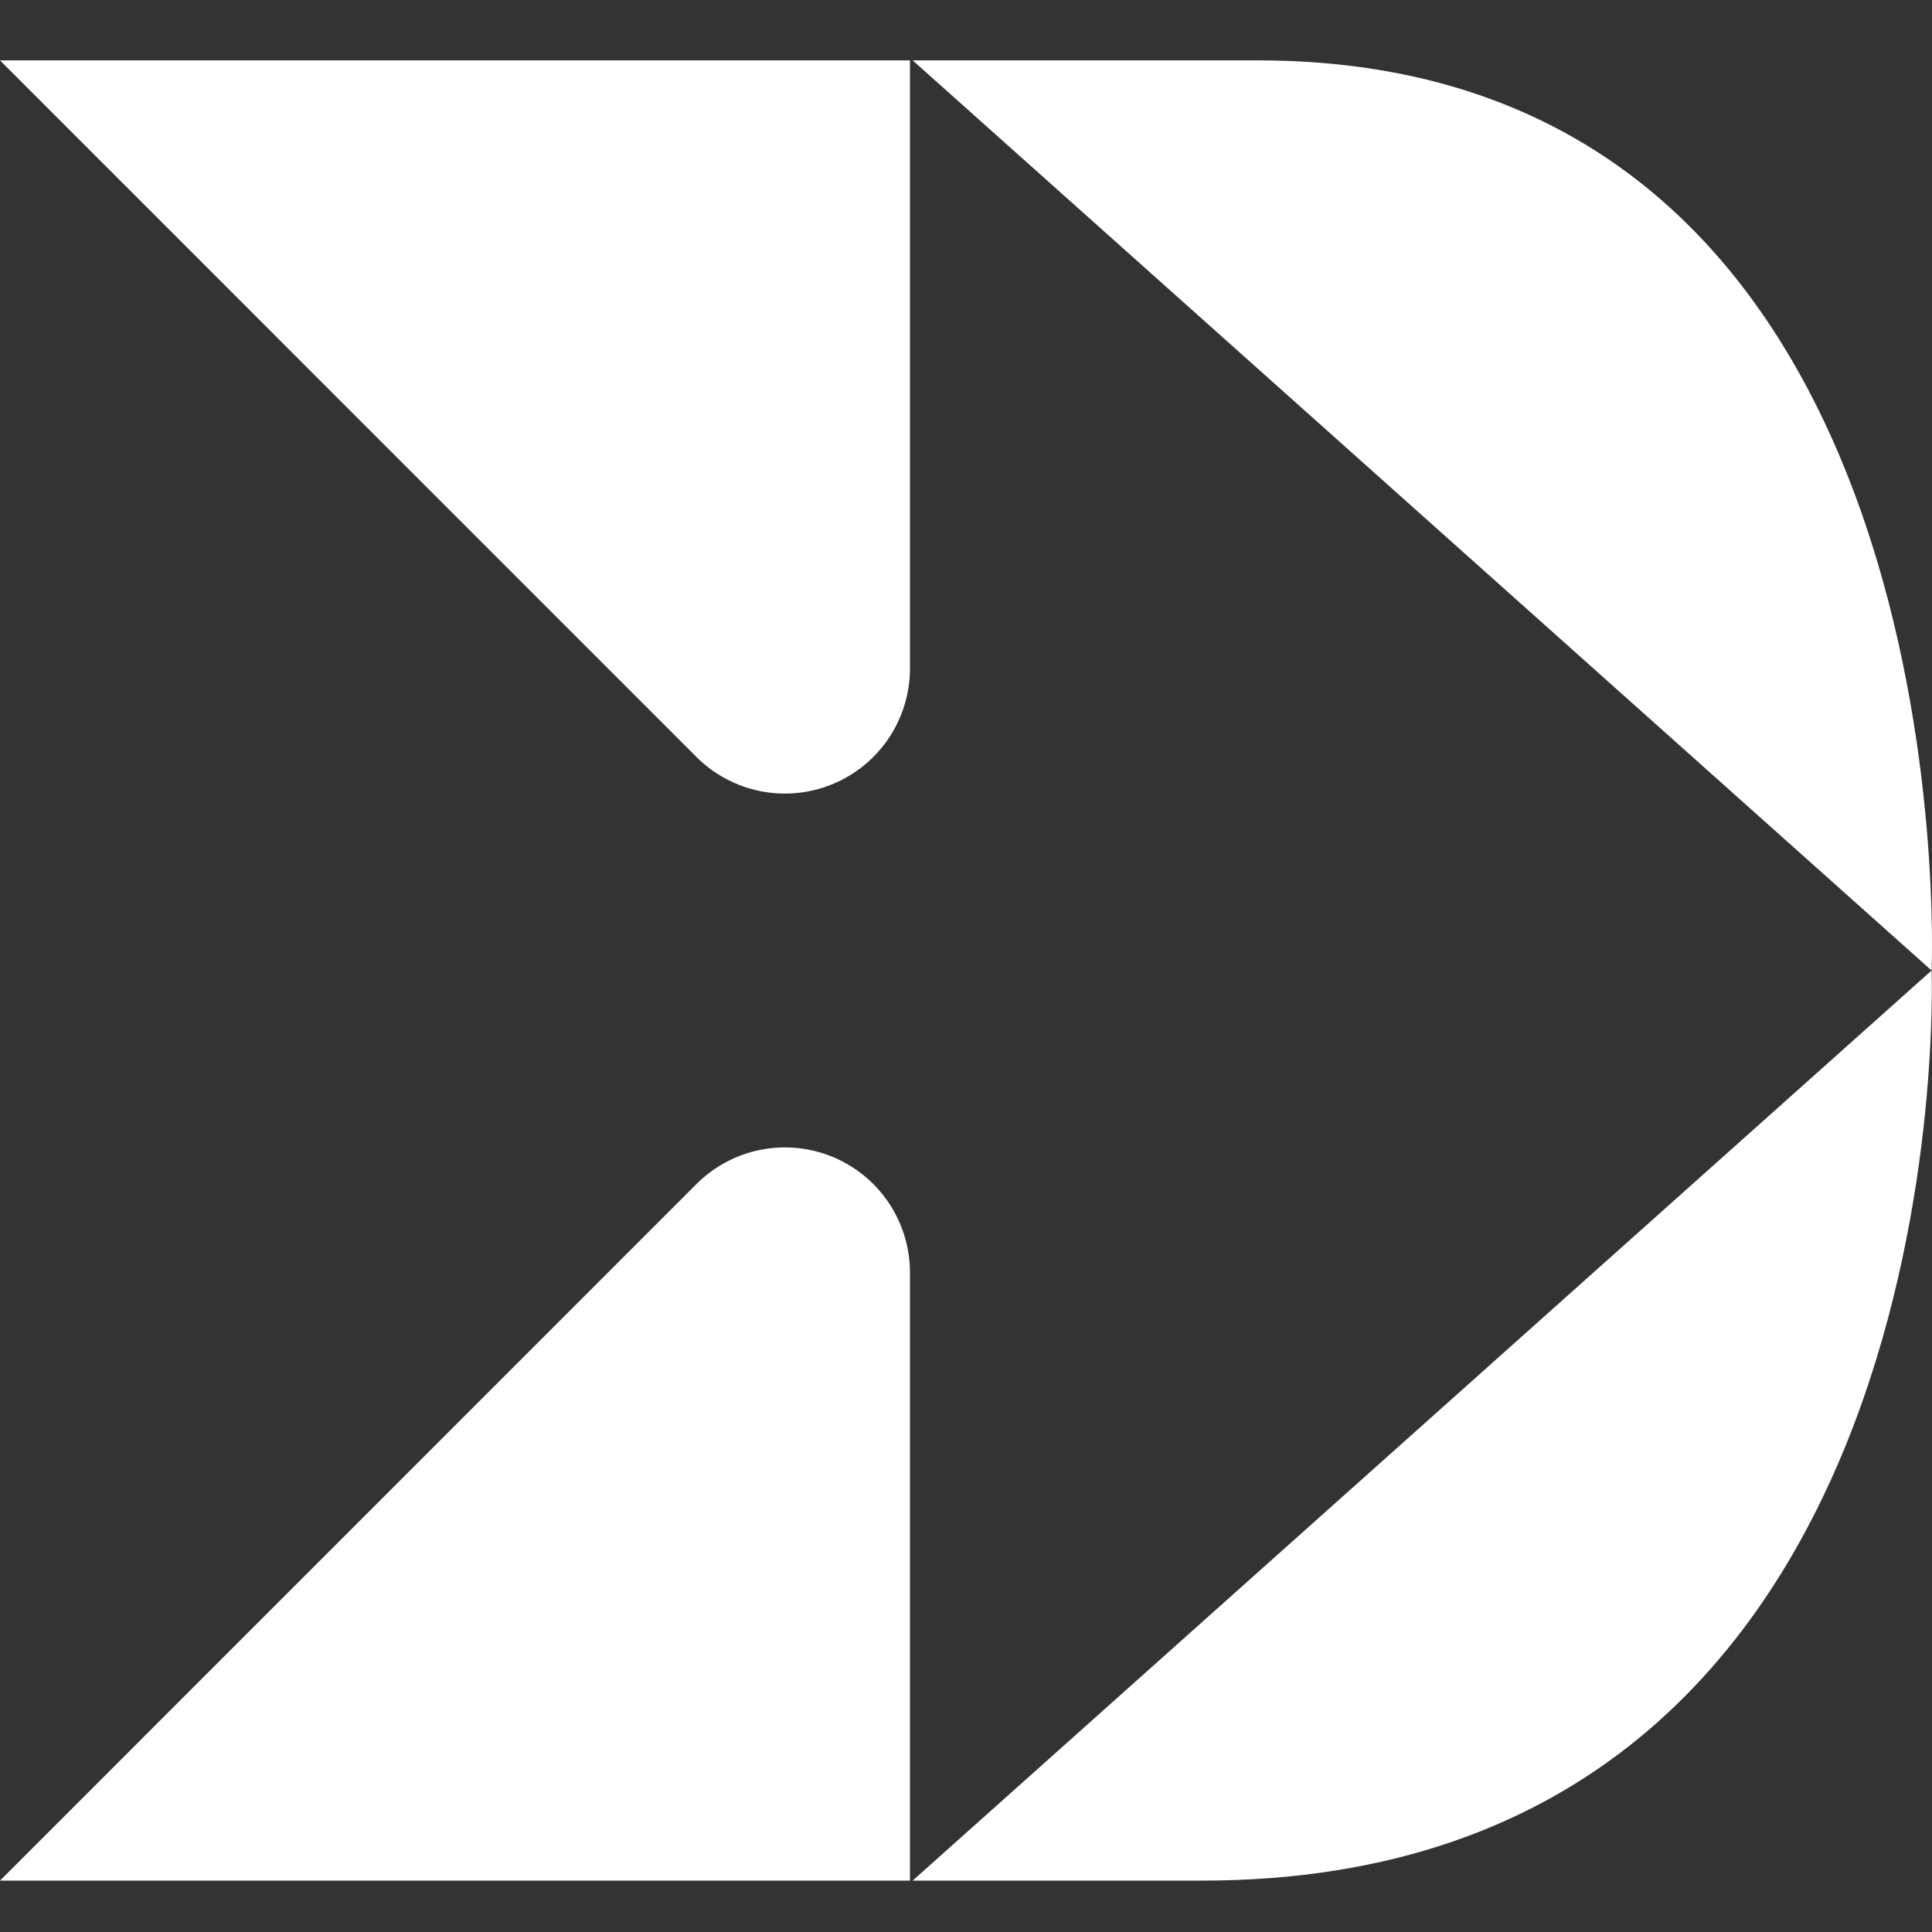 <svg width="160" height="160" viewBox="0 0 160 160" fill="none" xmlns="http://www.w3.org/2000/svg">
<rect x="0" y="0" width="160" height="160" fill="#333333" stroke="none"/>
<g clip-path="url(#clip0_110_383)">
<path d="M0 155.744H75.359V105.384C75.359 103.335 74.751 101.332 73.613 99.628C72.475 97.924 70.857 96.597 68.965 95.812C67.072 95.028 64.989 94.823 62.98 95.223C60.971 95.623 59.125 96.609 57.676 98.058L0 155.744Z" fill="white"/>
<path d="M75.359 55.361V5.001H0L57.676 62.687C59.125 64.136 60.971 65.122 62.98 65.522C64.989 65.922 67.072 65.716 68.965 64.932C70.857 64.148 72.475 62.821 73.613 61.117C74.751 59.413 75.359 57.41 75.359 55.361V55.361Z" fill="white"/>
<path d="M104.177 5H75.582L159.966 80.372C159.966 80.372 163.289 5 104.177 5Z" fill="white"/>
<path d="M99.537 155.744C162.874 155.744 159.966 80.372 159.966 80.372L75.582 155.744H99.537Z" fill="white"/>
</g>
<defs>
<clipPath id="clip0_110_383">
<rect width="160" height="150.744" fill="white" transform="translate(0 5)"/>
</clipPath>
</defs>
</svg>
